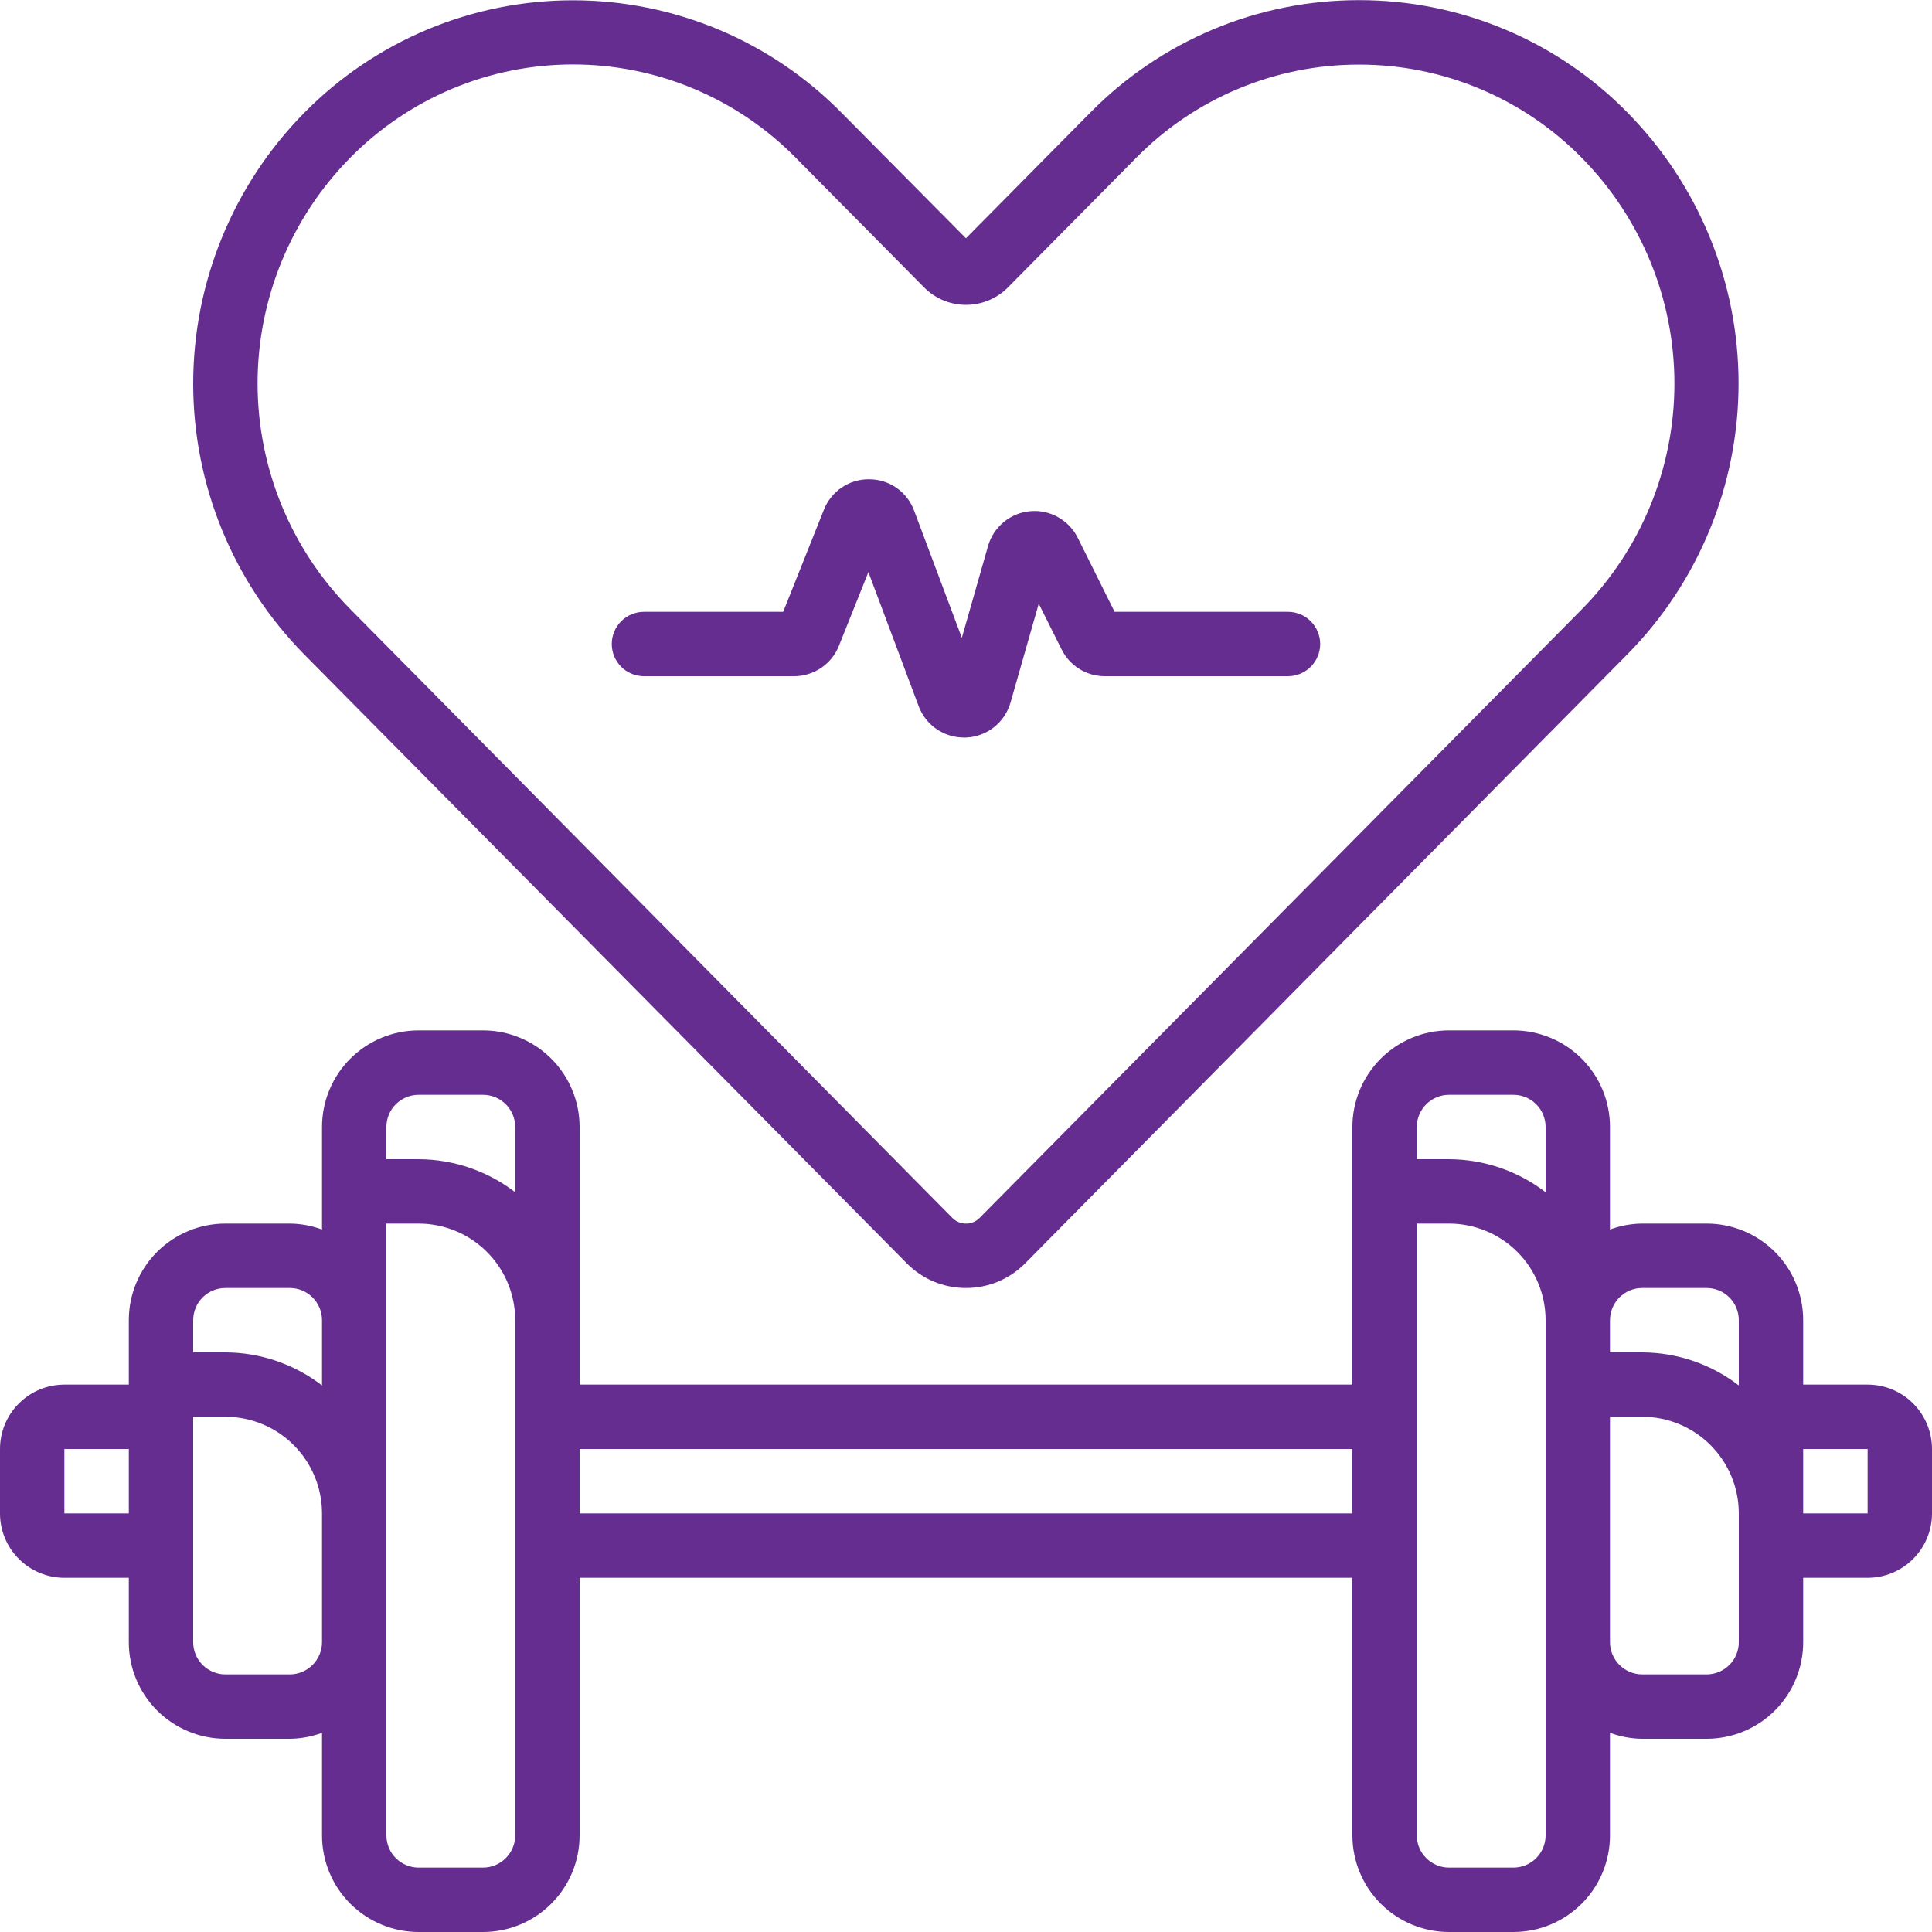 <svg width="40" height="40" viewBox="0 0 40 40" fill="none" xmlns="http://www.w3.org/2000/svg">
<g clip-path="url(#clip0_2739_1642)">
<path d="M38.667 28.667H37.333V27.333C37.333 26.803 37.123 26.294 36.748 25.919C36.373 25.544 35.864 25.333 35.333 25.333H34C33.772 25.335 33.547 25.377 33.333 25.456V23.333C33.333 22.803 33.123 22.294 32.748 21.919C32.373 21.544 31.864 21.333 31.333 21.333H30C29.47 21.333 28.961 21.544 28.586 21.919C28.211 22.294 28 22.803 28 23.333V28.667H12V23.333C12 22.803 11.789 22.294 11.414 21.919C11.039 21.544 10.53 21.333 10 21.333H8.667C8.136 21.333 7.628 21.544 7.252 21.919C6.877 22.294 6.667 22.803 6.667 23.333V25.456C6.453 25.377 6.228 25.335 6 25.333H4.667C4.136 25.333 3.628 25.544 3.252 25.919C2.877 26.294 2.667 26.803 2.667 27.333V28.667H1.333C0.98 28.667 0.641 28.807 0.391 29.057C0.14 29.307 0 29.646 0 30L0 31.333C0 31.687 0.14 32.026 0.391 32.276C0.641 32.526 0.98 32.667 1.333 32.667H2.667V34C2.667 34.53 2.877 35.039 3.252 35.414C3.628 35.789 4.136 36 4.667 36H6C6.228 35.998 6.453 35.956 6.667 35.877V38C6.667 38.53 6.877 39.039 7.252 39.414C7.628 39.789 8.136 40 8.667 40H10C10.53 40 11.039 39.789 11.414 39.414C11.789 39.039 12 38.53 12 38V32.667H28V38C28 38.53 28.211 39.039 28.586 39.414C28.961 39.789 29.47 40 30 40H31.333C31.864 40 32.373 39.789 32.748 39.414C33.123 39.039 33.333 38.53 33.333 38V35.877C33.547 35.956 33.772 35.998 34 36H35.333C35.864 36 36.373 35.789 36.748 35.414C37.123 35.039 37.333 34.53 37.333 34V32.667H38.667C39.02 32.667 39.359 32.526 39.609 32.276C39.859 32.026 40 31.687 40 31.333V30C40 29.646 39.859 29.307 39.609 29.057C39.359 28.807 39.02 28.667 38.667 28.667ZM34 26.667H35.333C35.51 26.667 35.68 26.737 35.805 26.862C35.93 26.987 36 27.156 36 27.333V28.684C35.426 28.243 34.724 28.002 34 28H33.333V27.333C33.333 27.156 33.404 26.987 33.529 26.862C33.654 26.737 33.823 26.667 34 26.667ZM30 22.667H31.333C31.51 22.667 31.68 22.737 31.805 22.862C31.93 22.987 32 23.156 32 23.333V24.684C31.426 24.243 30.724 24.002 30 24H29.333V23.333C29.333 23.156 29.404 22.987 29.529 22.862C29.654 22.737 29.823 22.667 30 22.667ZM8.667 22.667H10C10.177 22.667 10.346 22.737 10.471 22.862C10.596 22.987 10.667 23.156 10.667 23.333V24.684C10.093 24.243 9.39 24.002 8.667 24H8V23.333C8 23.156 8.07 22.987 8.195 22.862C8.32 22.737 8.49 22.667 8.667 22.667ZM4.667 26.667H6C6.177 26.667 6.346 26.737 6.471 26.862C6.596 26.987 6.667 27.156 6.667 27.333V28.684C6.093 28.243 5.39 28.002 4.667 28H4V27.333C4 27.156 4.07 26.987 4.195 26.862C4.32 26.737 4.49 26.667 4.667 26.667ZM1.333 31.333V30H2.667V31.333H1.333ZM6 34.667H4.667C4.49 34.667 4.32 34.596 4.195 34.471C4.07 34.346 4 34.177 4 34V29.333H4.667C5.197 29.333 5.706 29.544 6.081 29.919C6.456 30.294 6.667 30.803 6.667 31.333V34C6.667 34.177 6.596 34.346 6.471 34.471C6.346 34.596 6.177 34.667 6 34.667ZM10.667 38C10.667 38.177 10.596 38.346 10.471 38.471C10.346 38.596 10.177 38.667 10 38.667H8.667C8.49 38.667 8.32 38.596 8.195 38.471C8.07 38.346 8 38.177 8 38V25.333H8.667C9.197 25.333 9.706 25.544 10.081 25.919C10.456 26.294 10.667 26.803 10.667 27.333V38ZM12 31.333V30H28V31.333H12ZM32 38C32 38.177 31.93 38.346 31.805 38.471C31.68 38.596 31.51 38.667 31.333 38.667H30C29.823 38.667 29.654 38.596 29.529 38.471C29.404 38.346 29.333 38.177 29.333 38V25.333H30C30.53 25.333 31.039 25.544 31.414 25.919C31.789 26.294 32 26.803 32 27.333V38ZM36 34C36 34.177 35.93 34.346 35.805 34.471C35.68 34.596 35.51 34.667 35.333 34.667H34C33.823 34.667 33.654 34.596 33.529 34.471C33.404 34.346 33.333 34.177 33.333 34V29.333H34C34.53 29.333 35.039 29.544 35.414 29.919C35.789 30.294 36 30.803 36 31.333V34ZM38.667 31.333H37.333V30H38.667V31.333Z" fill="#662D91"/>
<path d="M18.773 26.155C18.933 26.317 19.123 26.447 19.334 26.535C19.545 26.622 19.771 26.667 19.999 26.667C20.228 26.667 20.454 26.622 20.665 26.534C20.875 26.446 21.066 26.317 21.227 26.154L33.693 13.547C35.168 12.053 35.995 10.037 35.995 7.938C35.995 5.838 35.168 3.823 33.693 2.328C32.969 1.591 32.106 1.006 31.153 0.607C30.201 0.208 29.178 0.003 28.145 0.003H28.14C27.105 0.002 26.079 0.206 25.124 0.605C24.169 1.005 23.303 1.59 22.576 2.328L19.999 4.933L17.422 2.333C16.696 1.596 15.831 1.011 14.876 0.611C13.921 0.212 12.897 0.006 11.862 0.006C10.827 0.006 9.802 0.212 8.848 0.611C7.893 1.011 7.027 1.596 6.301 2.333C4.827 3.828 4 5.843 4 7.943C4 10.042 4.827 12.057 6.301 13.552L18.773 26.155ZM7.25 3.267C7.852 2.655 8.57 2.169 9.362 1.837C10.154 1.505 11.004 1.334 11.863 1.334C12.722 1.334 13.572 1.505 14.364 1.837C15.156 2.169 15.874 2.655 16.476 3.267L19.151 5.969C19.379 6.189 19.683 6.312 20 6.312C20.317 6.312 20.622 6.189 20.85 5.969L23.524 3.267C24.127 2.654 24.845 2.168 25.638 1.837C26.43 1.506 27.281 1.336 28.14 1.337H28.145C29.002 1.337 29.852 1.508 30.643 1.84C31.434 2.172 32.151 2.658 32.752 3.271C33.979 4.516 34.667 6.194 34.667 7.942C34.667 9.69 33.979 11.368 32.752 12.613L20.28 25.217C20.243 25.254 20.2 25.284 20.151 25.304C20.103 25.324 20.051 25.334 19.999 25.333C19.947 25.334 19.895 25.323 19.847 25.303C19.799 25.283 19.756 25.254 19.719 25.217L7.249 12.608C6.021 11.364 5.333 9.686 5.333 7.937C5.333 6.189 6.022 4.511 7.25 3.267Z" fill="#662D91"/>
<path d="M13.333 14H16.44C16.64 14 16.835 13.94 17.001 13.828C17.167 13.716 17.295 13.557 17.369 13.371L17.979 11.845L19.02 14.621C19.091 14.811 19.219 14.976 19.387 15.092C19.554 15.208 19.753 15.27 19.957 15.27H19.999C20.21 15.262 20.413 15.187 20.578 15.057C20.744 14.927 20.864 14.747 20.922 14.545L21.506 12.499L21.981 13.449C22.064 13.614 22.191 13.754 22.348 13.851C22.506 13.948 22.687 14 22.872 14H26.666C26.843 14 27.012 13.93 27.137 13.805C27.262 13.68 27.333 13.51 27.333 13.333C27.333 13.156 27.262 12.987 27.137 12.862C27.012 12.737 26.843 12.667 26.666 12.667H23.077L22.313 11.133C22.223 10.953 22.08 10.804 21.904 10.706C21.728 10.608 21.526 10.565 21.326 10.584C21.125 10.602 20.934 10.681 20.779 10.81C20.624 10.939 20.511 11.111 20.456 11.305L19.914 13.205L18.926 10.572C18.856 10.382 18.73 10.219 18.564 10.102C18.399 9.986 18.201 9.924 17.999 9.923H17.987C17.787 9.922 17.592 9.981 17.426 10.094C17.261 10.206 17.133 10.365 17.059 10.551L16.215 12.667H13.333C13.156 12.667 12.986 12.737 12.861 12.862C12.736 12.987 12.666 13.156 12.666 13.333C12.666 13.51 12.736 13.68 12.861 13.805C12.986 13.93 13.156 14 13.333 14Z" fill="#662D91"/>
</g>
<defs>
<clipPath id="clip0_2739_1642">
<rect width="40" height="40" fill="white"/>
</clipPath>
</defs>
</svg>
